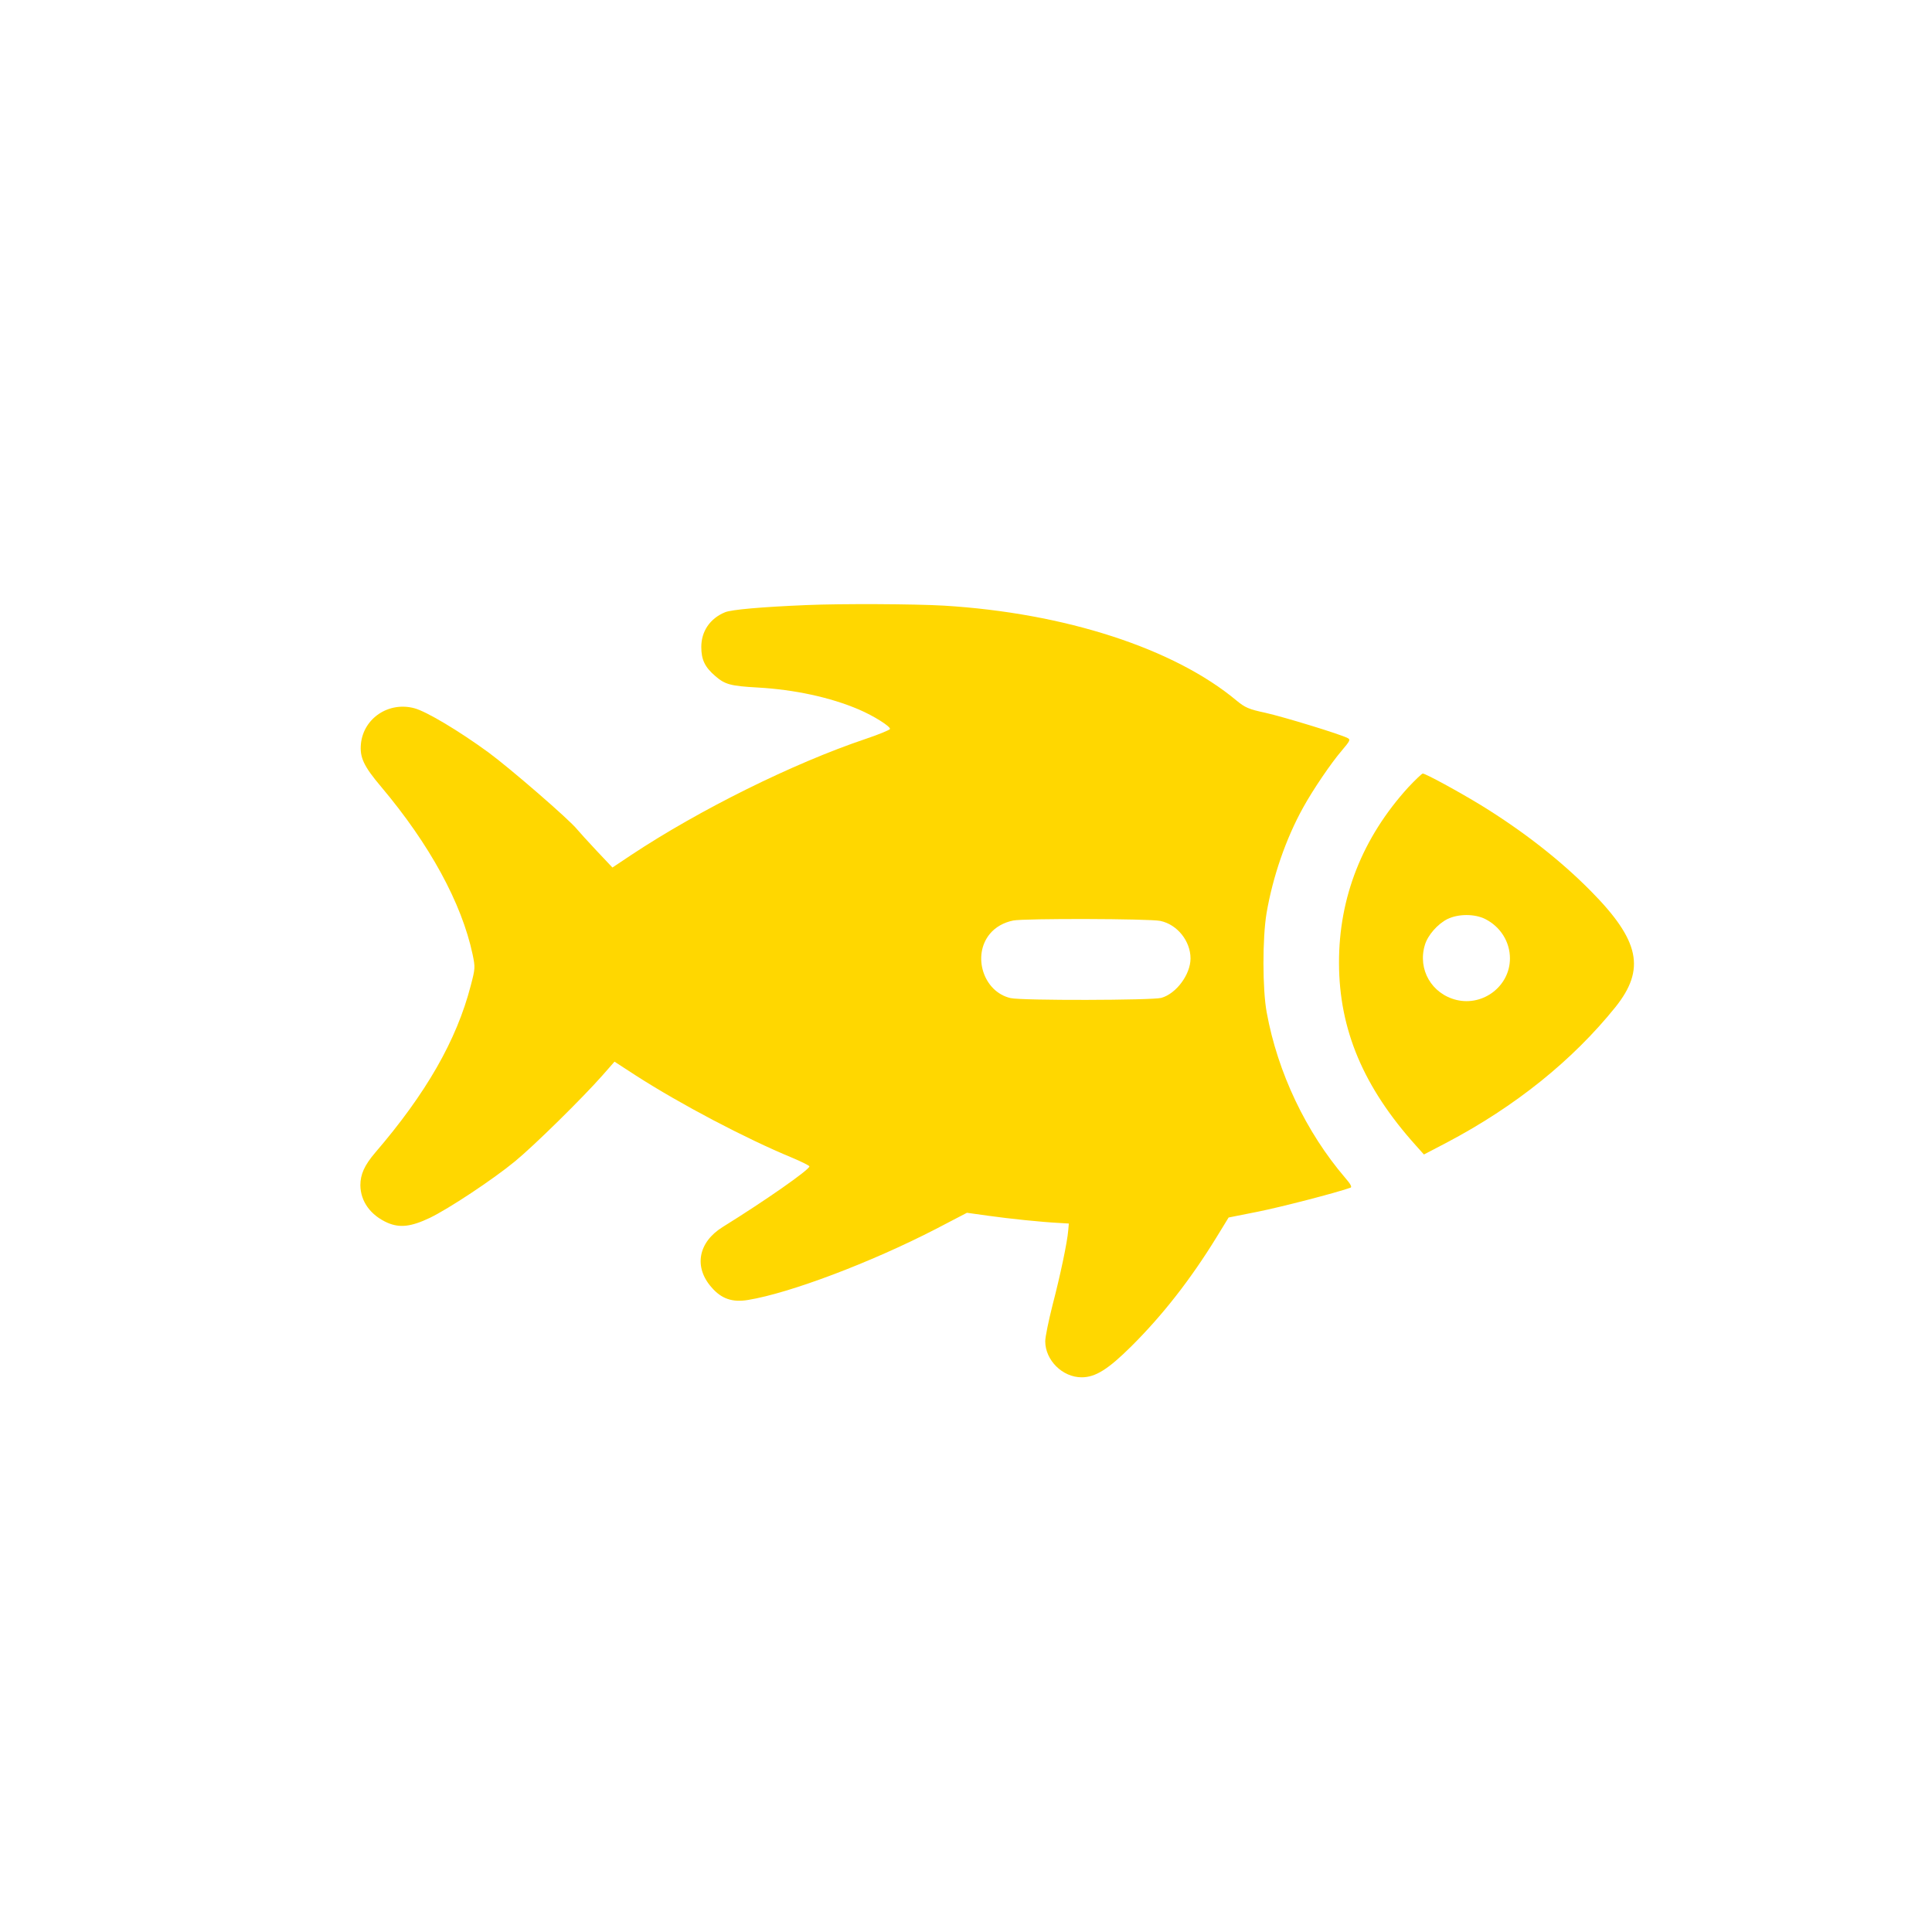 <?xml version="1.0" standalone="no"?>
<!DOCTYPE svg PUBLIC "-//W3C//DTD SVG 20010904//EN"
 "http://www.w3.org/TR/2001/REC-SVG-20010904/DTD/svg10.dtd">
<svg version="1.0" xmlns="http://www.w3.org/2000/svg"
 width="1024pt" height="1024pt" viewBox="0 0 1024 1024"
 preserveAspectRatio="xMidYMid meet">

<g transform="translate(0,1024) scale(0.1,-0.1)"
fill="#FFD700" stroke="none">
<path d="M4275 7033 c-240 -10 -398 -24 -432 -38 -80 -33 -126 -101 -126 -184
0 -68 19 -107 75 -155 51 -44 81 -52 224 -60 195 -11 385 -52 535 -116 80 -34
170 -91 166 -104 -2 -5 -59 -29 -128 -52 -386 -130 -880 -375 -1244 -616 l-99
-66 -85 90 c-46 49 -92 100 -102 112 -39 50 -357 325 -470 408 -159 116 -329
217 -392 234 -136 37 -270 -52 -284 -188 -7 -72 14 -118 107 -228 257 -305
427 -616 485 -889 14 -68 14 -74 -10 -165 -75 -290 -237 -572 -507 -886 -56
-66 -78 -114 -78 -172 1 -86 54 -159 144 -199 65 -28 125 -21 224 26 98 47
333 202 452 300 102 84 355 333 462 454 l65 74 114 -74 c235 -151 578 -332
827 -435 50 -21 92 -42 92 -46 0 -18 -235 -182 -459 -321 -131 -81 -155 -213
-59 -321 52 -60 110 -80 193 -66 221 36 652 199 995 376 l165 86 115 -16 c114
-16 278 -33 375 -38 l50 -3 -3 -35 c-5 -64 -43 -243 -83 -396 -21 -83 -39
-170 -39 -193 0 -100 91 -191 193 -191 73 0 140 42 263 164 167 166 315 356
451 577 l65 106 156 31 c124 25 407 98 490 127 9 3 0 20 -28 52 -208 243 -358
558 -416 876 -23 122 -23 396 -1 527 33 193 102 394 194 560 53 96 149 237
205 302 43 51 47 58 31 66 -37 20 -338 112 -436 134 -89 19 -108 28 -152 64
-331 277 -910 465 -1552 504 -154 9 -543 11 -728 3z m1875 -1674 c90 -19 160
-107 160 -199 0 -85 -76 -187 -155 -209 -49 -13 -741 -15 -799 -1 -144 33
-205 226 -109 341 29 35 73 60 123 70 59 12 723 10 780 -2z"/>
<path d="M7465 6068 c-244 -268 -369 -584 -368 -933 1 -353 130 -658 408 -967
l42 -47 119 62 c365 192 669 437 896 719 161 201 129 353 -130 615 -161 163
-358 317 -582 455 -118 72 -294 168 -309 168 -5 0 -39 -33 -76 -72z m407 -699
c81 -41 131 -121 131 -209 0 -145 -140 -254 -283 -220 -132 32 -207 162 -168
291 15 52 68 112 120 138 58 28 144 28 200 0z"/>
</g>
</svg>
